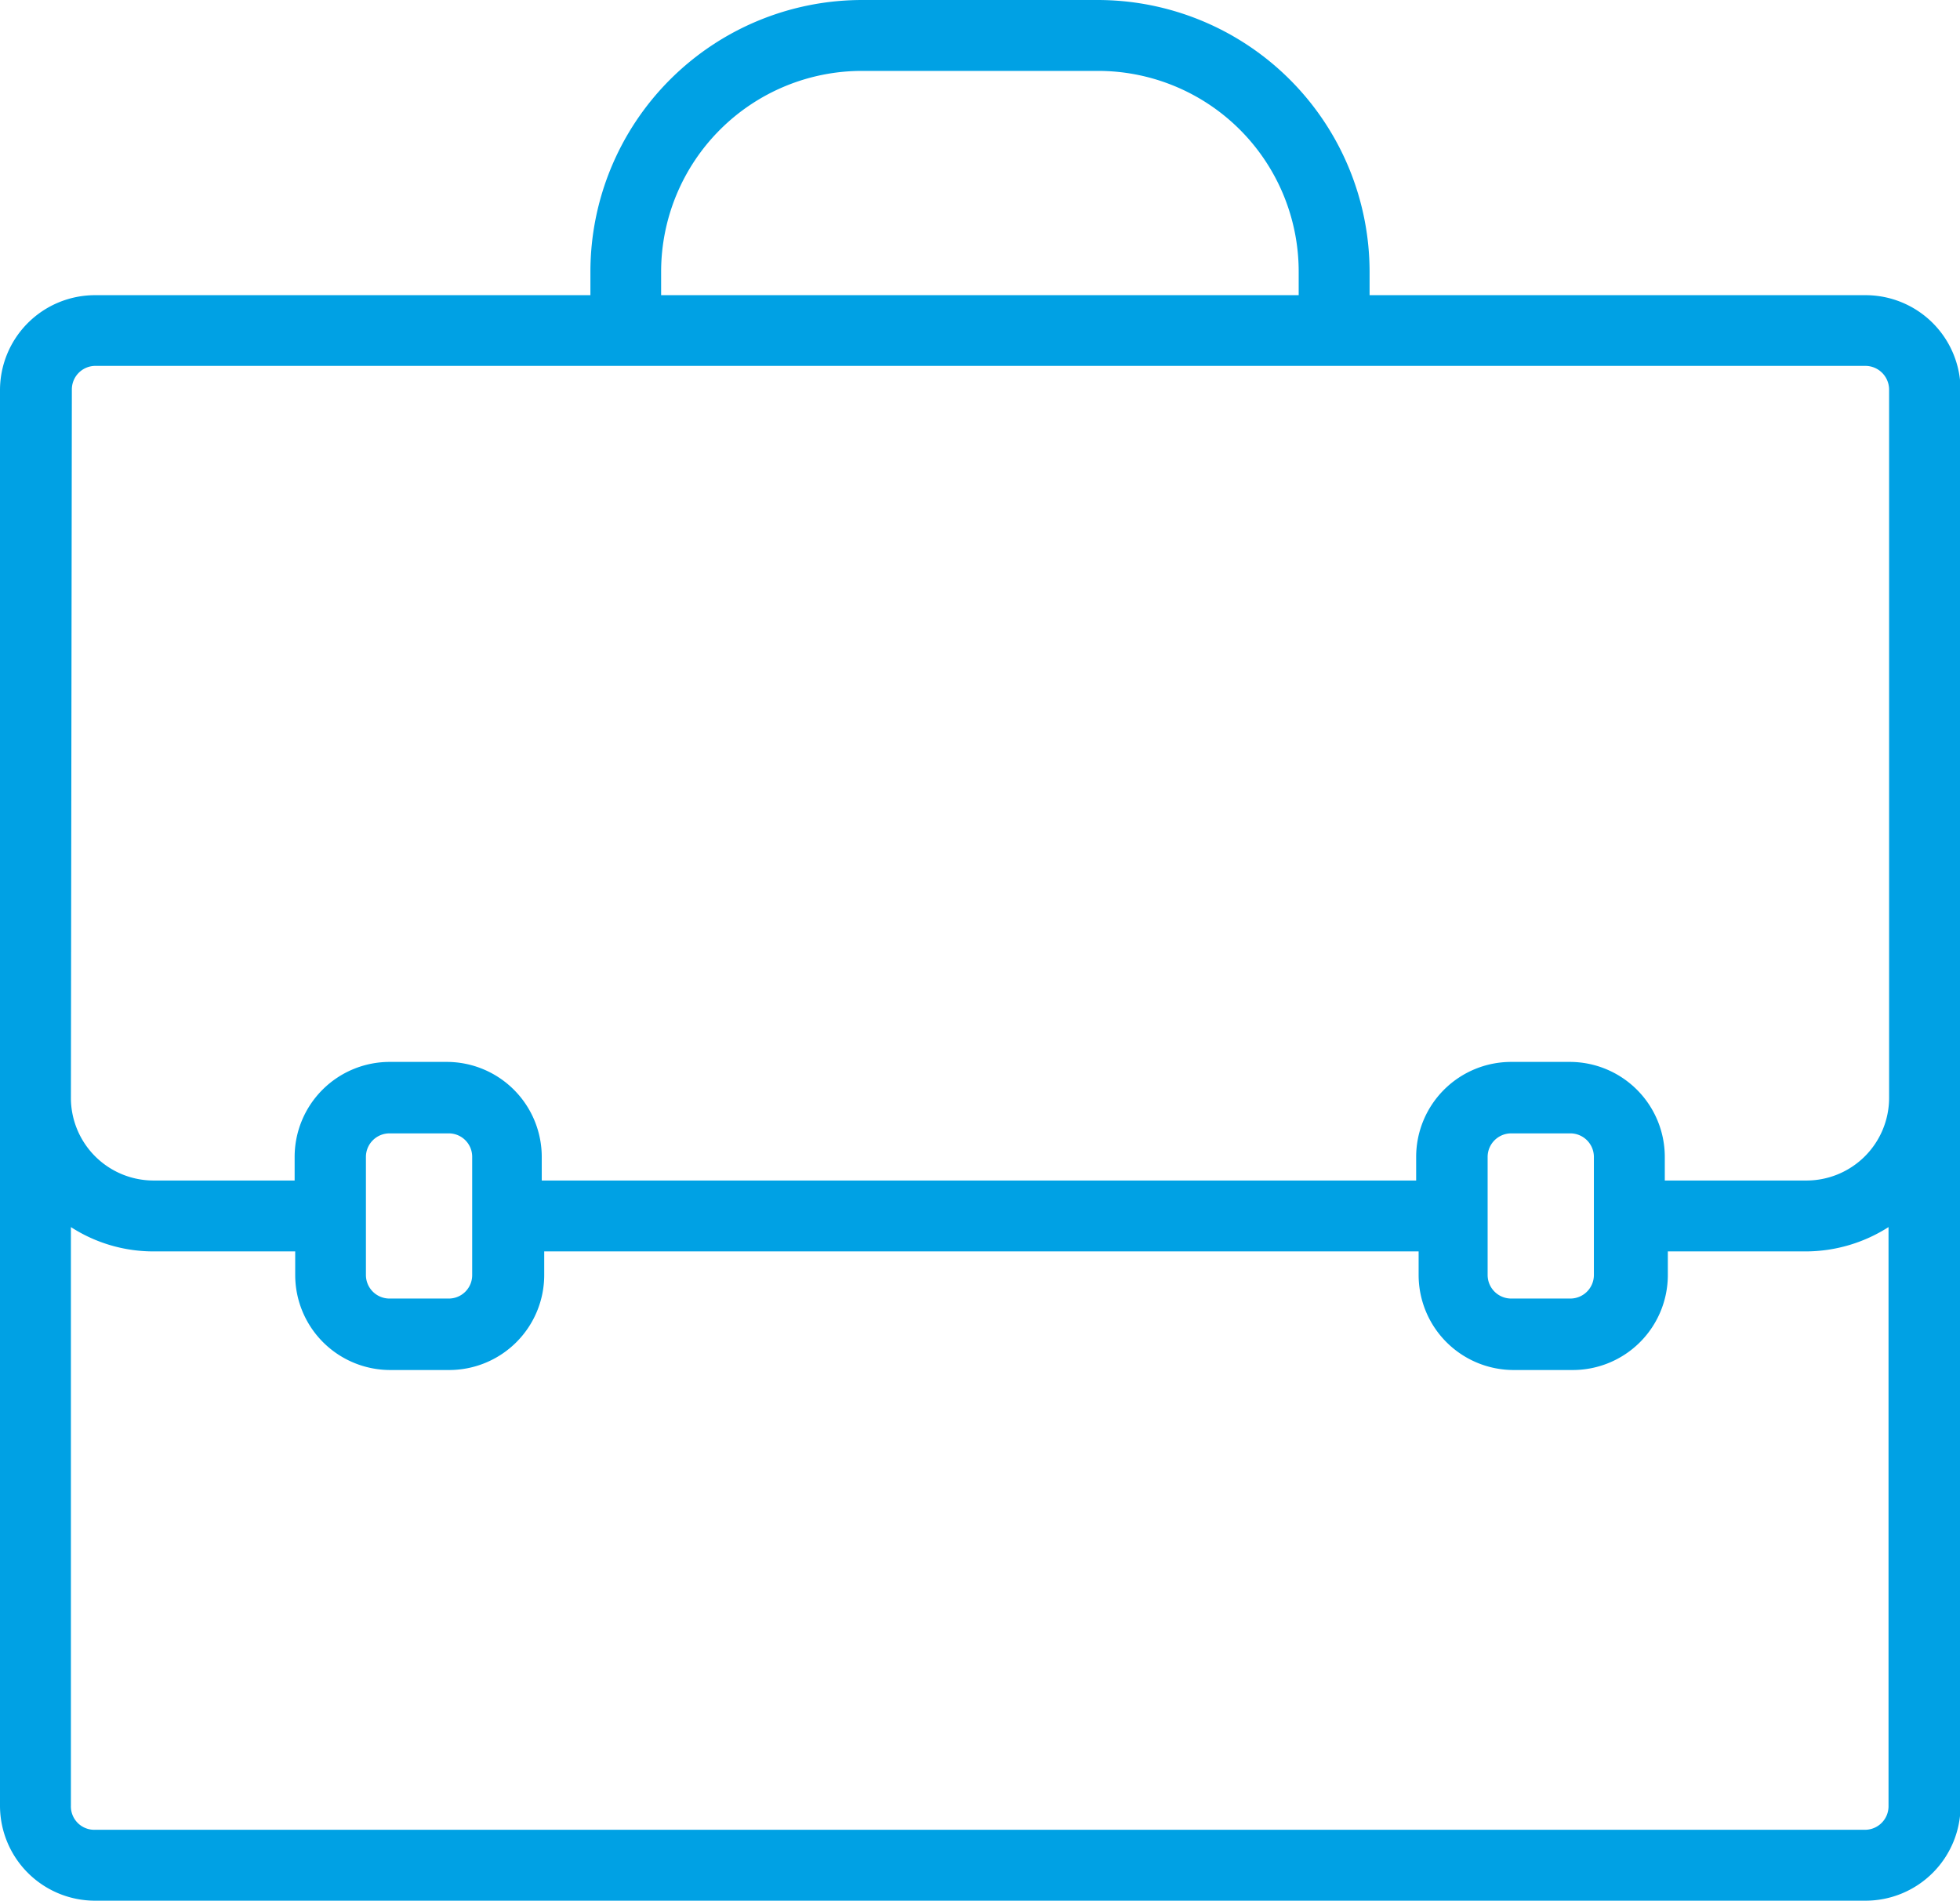 <svg xmlns="http://www.w3.org/2000/svg" viewBox="0 0 103.11 100"><defs><style>.cls-1{fill:#00a1e4;}</style></defs><title>Varlık 3</title><g id="katman_2" data-name="katman 2"><g id="Layer_1" data-name="Layer 1"><path class="cls-1" d="M98.14,15.53H72.05V14.29A14.31,14.31,0,0,0,57.76,0H45.34A14.3,14.3,0,0,0,31.06,14.29v1.24H5a5,5,0,0,0-5,5V95a5,5,0,0,0,5,5H98.14a5,5,0,0,0,5-5V20.5A5,5,0,0,0,98.14,15.53ZM34.78,14.29A10.57,10.57,0,0,1,45.34,3.73H57.76A10.56,10.56,0,0,1,68.32,14.29v1.24H34.78Zm-31,6.21A1.24,1.24,0,0,1,5,19.25H98.14a1.25,1.25,0,0,1,1.24,1.25V57.76A4.35,4.35,0,0,1,95,62.11H87.58V60.87a5,5,0,0,0-5-5H79.5a5,5,0,0,0-5,5v1.24h-46V60.87a5,5,0,0,0-5-5H20.5a5,5,0,0,0-5,5v1.24H8.07a4.35,4.35,0,0,1-4.34-4.35ZM78.26,60.87a1.24,1.24,0,0,1,1.24-1.24h3.11a1.24,1.24,0,0,1,1.24,1.24v6.21a1.24,1.24,0,0,1-1.24,1.24H79.5a1.24,1.24,0,0,1-1.24-1.24ZM24.84,67.08a1.23,1.23,0,0,1-1.24,1.24H20.5a1.24,1.24,0,0,1-1.25-1.24V60.87a1.24,1.24,0,0,1,1.25-1.24h3.1a1.23,1.23,0,0,1,1.24,1.24Zm73.3,29.19H5A1.23,1.23,0,0,1,3.73,95V64.56a8,8,0,0,0,4.34,1.28h7.46v1.24a5,5,0,0,0,5,5h3.1a5,5,0,0,0,5-5V65.84h46v1.24a5,5,0,0,0,5,5h3.11a5,5,0,0,0,5-5V65.84H95a8.1,8.1,0,0,0,4.35-1.28V95A1.24,1.24,0,0,1,98.14,96.27Z"/></g></g></svg>